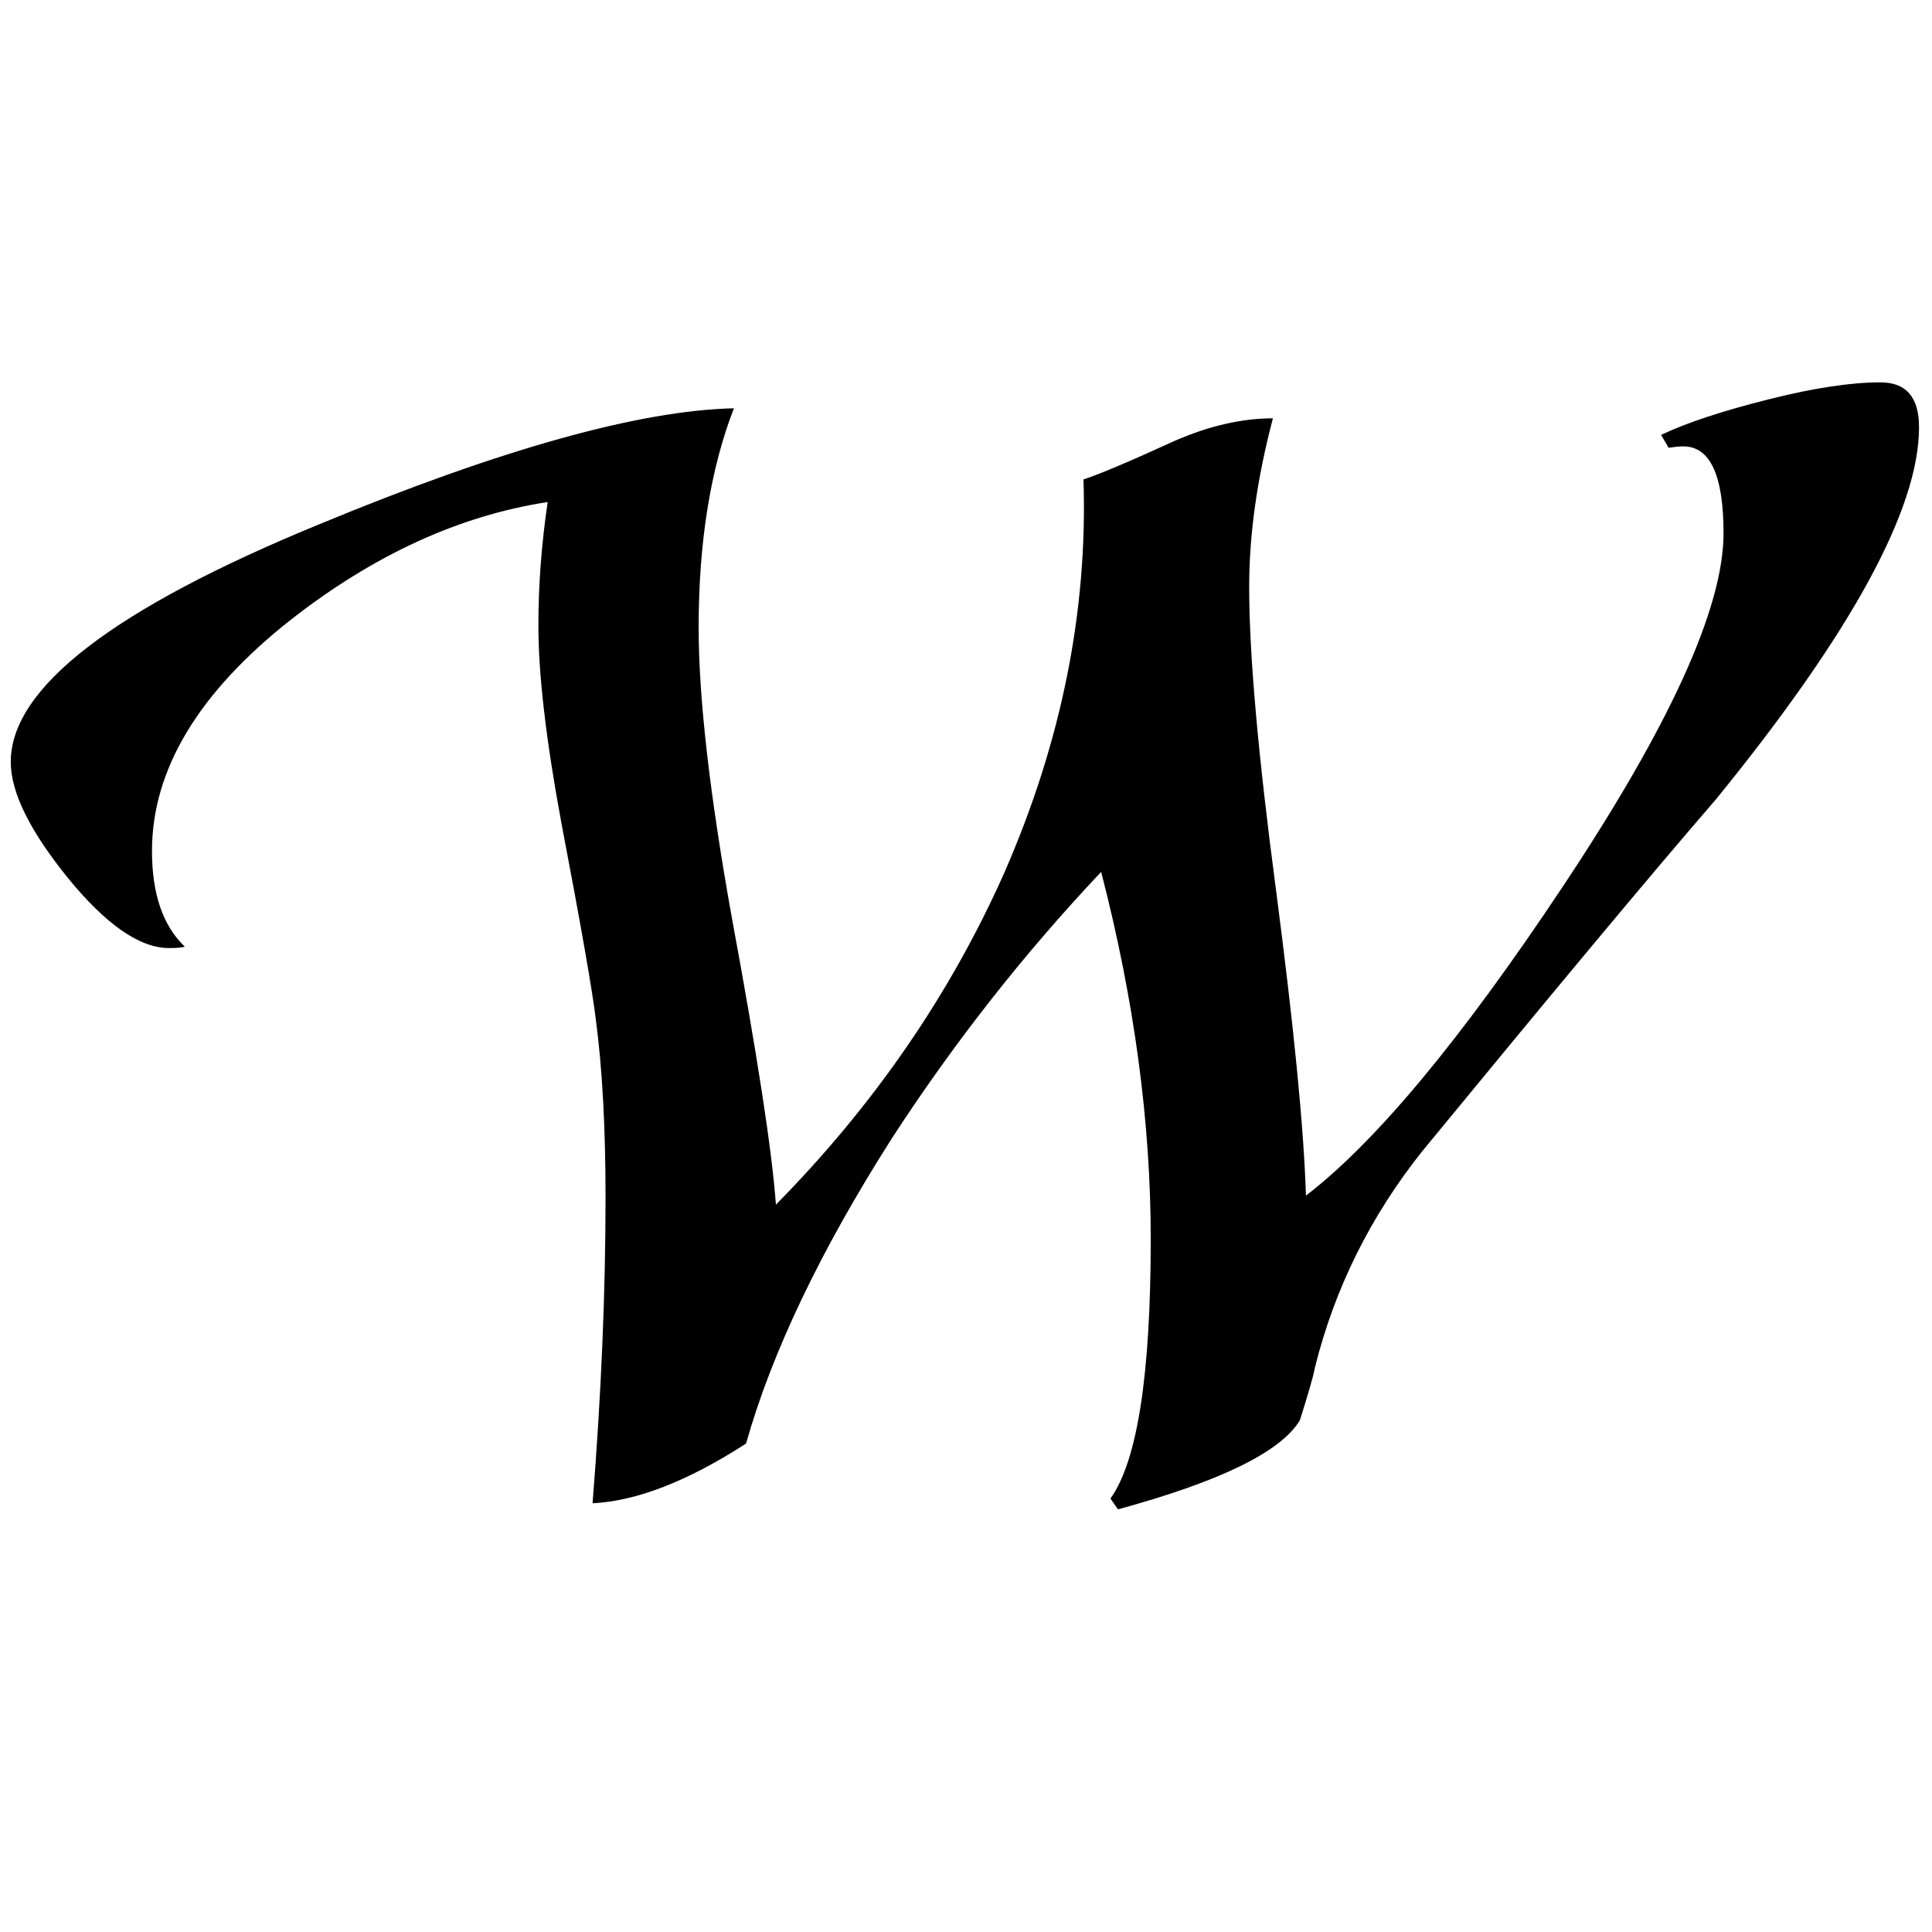 <?xml version="1.0" encoding="UTF-8"?>
<svg xmlns="http://www.w3.org/2000/svg" xmlns:xlink="http://www.w3.org/1999/xlink"  viewBox="0 0 21 21" version="1.1">
<defs>
<g>
<symbol overflow="visible" id="glyph0-0">
<path style="stroke:none;" d="M 1.062 0 L 1.062 -13.598 L 7.438 -13.598 L 7.438 0 Z M 2.125 -1.062 L 6.375 -1.062 L 6.375 -12.535 L 2.125 -12.535 Z M 2.125 -1.062 "/>
</symbol>
<symbol overflow="visible" id="glyph0-1">
<path style="stroke:none;" d="M 20.859 -11.355 C 20.859 -10.469 20.125 -9.121 18.652 -7.312 C 17.926 -6.473 16.863 -5.195 15.457 -3.484 C 14.898 -2.781 14.508 -2 14.293 -1.137 C 14.273 -1.027 14.215 -0.836 14.129 -0.562 C 13.922 -0.219 13.266 0.102 12.152 0.406 L 12.07 0.289 C 12.363 -0.121 12.508 -1.059 12.508 -2.531 C 12.508 -3.805 12.328 -5.137 11.969 -6.523 C 11.129 -5.633 10.367 -4.664 9.688 -3.617 C 8.918 -2.406 8.391 -1.305 8.109 -0.309 C 7.473 0.102 6.918 0.316 6.441 0.34 C 6.535 -0.84 6.582 -1.949 6.582 -2.988 C 6.582 -3.742 6.547 -4.383 6.477 -4.914 C 6.441 -5.219 6.316 -5.934 6.102 -7.055 C 5.934 -7.961 5.852 -8.676 5.852 -9.195 C 5.852 -9.648 5.887 -10.098 5.953 -10.543 C 4.988 -10.395 4.059 -9.965 3.164 -9.266 C 2.156 -8.473 1.652 -7.633 1.652 -6.75 C 1.652 -6.285 1.77 -5.938 2.008 -5.711 C 1.977 -5.699 1.918 -5.695 1.836 -5.695 C 1.52 -5.695 1.152 -5.949 0.738 -6.457 C 0.324 -6.969 0.117 -7.387 0.117 -7.719 C 0.117 -8.523 1.234 -9.383 3.469 -10.301 C 5.449 -11.121 6.953 -11.539 7.977 -11.562 C 7.723 -10.906 7.594 -10.109 7.594 -9.18 C 7.594 -8.41 7.715 -7.363 7.953 -6.035 C 8.23 -4.539 8.391 -3.496 8.434 -2.906 C 9.496 -3.984 10.324 -5.184 10.914 -6.508 C 11.535 -7.926 11.824 -9.352 11.777 -10.789 C 11.938 -10.84 12.27 -10.98 12.766 -11.207 C 13.141 -11.371 13.5 -11.453 13.836 -11.453 C 13.664 -10.801 13.578 -10.191 13.578 -9.621 C 13.578 -8.883 13.676 -7.785 13.871 -6.316 C 14.062 -4.852 14.172 -3.746 14.195 -3.004 C 14.953 -3.586 15.883 -4.703 16.984 -6.359 C 18.152 -8.113 18.734 -9.395 18.734 -10.203 C 18.734 -10.832 18.59 -11.148 18.297 -11.148 C 18.246 -11.148 18.191 -11.141 18.137 -11.133 L 18.055 -11.273 C 18.336 -11.406 18.727 -11.535 19.227 -11.66 C 19.723 -11.785 20.125 -11.844 20.438 -11.844 C 20.719 -11.844 20.859 -11.684 20.859 -11.355 Z M 20.859 -11.355 "/>
</symbol>
</g>
</defs>
<g id="surface928042">
<g style="fill:rgb(0%,0%,0%);fill-opacity:1;">
  <use xlink:href="#glyph0-1" x="0" y="16"/>
</g>
</g>
</svg>